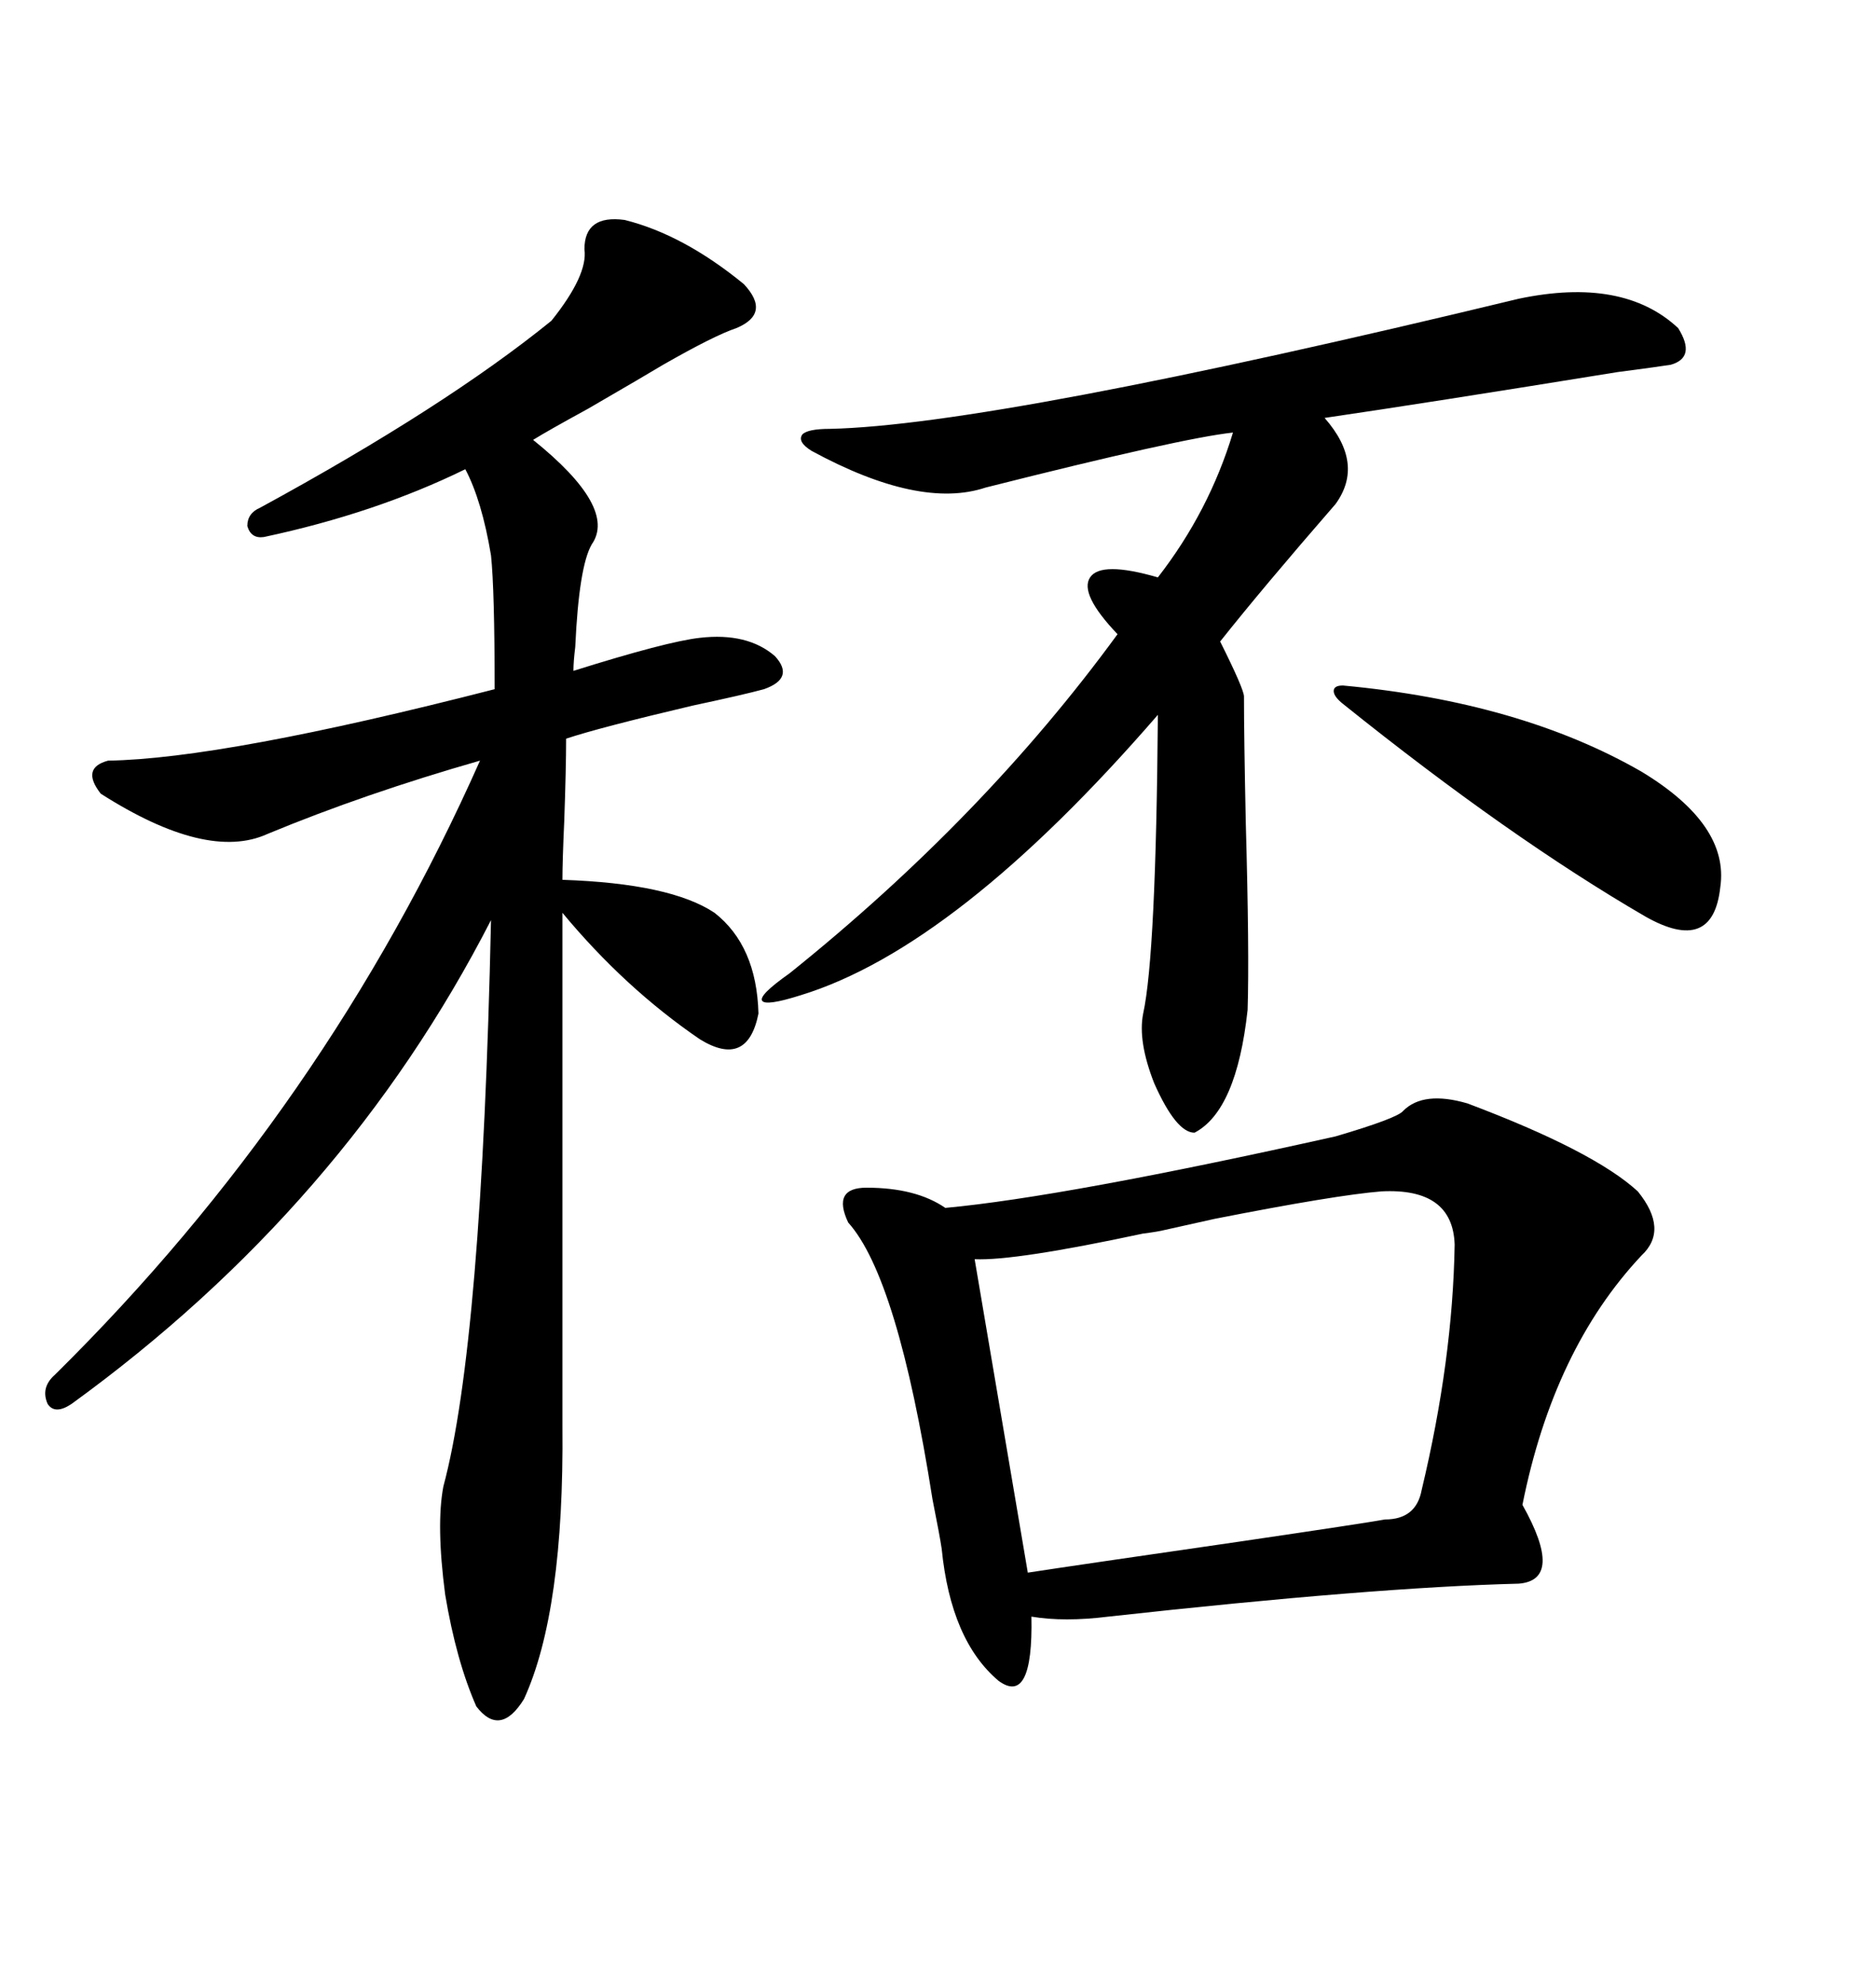 <svg xmlns="http://www.w3.org/2000/svg" xmlns:xlink="http://www.w3.org/1999/xlink" width="300" height="317.285"><path d="M224.41 177.54L224.41 177.54Q227.64 174.32 234.67 176.37L234.67 176.37Q254.88 183.98 261.91 190.43L261.91 190.43Q266.89 196.58 262.50 200.68L262.50 200.68Q248.44 215.63 243.46 240.53L243.46 240.53Q250.20 252.54 242.87 253.13L242.87 253.13Q219.73 253.71 177.25 258.40L177.25 258.40Q170.21 259.28 164.94 258.40L164.94 258.40Q165.23 272.75 159.67 268.65L159.67 268.65Q152.05 262.21 150.59 247.56L150.59 247.56Q150.29 245.51 149.12 239.65L149.12 239.65Q143.55 204.20 135.64 195.41L135.64 195.41Q133.01 189.84 138.57 189.84L138.57 189.84Q146.48 189.84 151.17 193.07L151.17 193.07Q170.21 191.31 213.57 181.64L213.57 181.64Q223.54 178.71 224.41 177.54ZM99.90 35.16L99.90 35.16Q109.28 37.50 118.95 45.41L118.95 45.41Q123.34 50.10 117.77 52.44L117.77 52.44Q114.26 53.61 106.05 58.30L106.05 58.30Q103.13 60.06 94.04 65.33L94.04 65.33Q87.60 68.85 85.25 70.31L85.25 70.31Q98.73 81.15 94.63 87.01L94.63 87.01Q92.58 90.53 91.99 103.42L91.99 103.42Q91.70 105.76 91.70 107.23L91.70 107.23Q106.64 102.54 111.91 101.95L111.91 101.95Q119.53 101.07 123.93 104.88L123.93 104.88Q127.15 108.40 122.17 110.16L122.17 110.16Q118.95 111.04 110.74 112.79L110.74 112.79Q95.80 116.31 90.53 118.07L90.53 118.07Q90.53 122.75 90.23 131.25L90.23 131.25Q89.94 137.70 89.94 140.63L89.94 140.63Q107.23 141.21 114.26 145.90L114.26 145.90Q121.00 151.17 121.29 162.01L121.29 162.01Q119.53 170.80 111.91 166.11L111.91 166.11Q99.90 157.91 89.94 145.90L89.94 145.90L89.94 227.93Q90.23 257.52 83.79 271.58L83.79 271.58Q79.98 277.73 76.17 272.75L76.17 272.75Q72.95 265.43 71.19 254.88L71.19 254.88Q69.73 243.75 70.90 237.60L70.90 237.60Q77.05 214.75 78.52 147.07L78.52 147.07Q55.08 192.77 11.43 224.41L11.43 224.41Q8.79 226.17 7.62 224.41L7.62 224.41Q6.45 221.78 8.79 219.73L8.79 219.73Q52.15 176.95 76.76 121.58L76.76 121.58Q58.30 126.86 42.77 133.30L42.77 133.30Q33.11 137.70 16.11 126.86L16.11 126.86Q12.89 122.75 17.29 121.58L17.29 121.58Q35.74 121.29 79.10 110.16L79.10 110.16Q79.10 94.34 78.52 88.77L78.52 88.77Q77.05 79.98 74.41 75L74.41 75Q60.06 82.03 42.19 85.84L42.19 85.84Q40.14 86.13 39.55 84.08L39.55 84.08Q39.55 82.03 41.60 81.15L41.60 81.15Q71.19 65.04 88.18 51.27L88.18 51.27Q94.04 43.95 93.46 39.84L93.46 39.84Q93.46 34.28 99.90 35.16ZM242.87 47.75L242.87 47.75Q259.57 44.24 268.36 52.44L268.36 52.44Q271.29 57.13 267.19 58.30L267.19 58.30Q265.43 58.59 258.69 59.47L258.69 59.47Q227.93 64.45 211.82 66.80L211.82 66.80Q218.26 74.12 213.57 80.57L213.57 80.57Q201.86 94.04 195.12 102.54L195.12 102.54Q198.93 110.16 198.93 111.33L198.93 111.33Q198.93 117.77 199.22 131.54L199.22 131.54Q199.80 152.34 199.51 161.43L199.51 161.43Q197.75 177.54 191.02 181.05L191.02 181.05Q188.09 181.05 184.57 173.14L184.57 173.14Q181.93 166.41 182.81 162.01L182.81 162.01Q184.86 152.64 185.16 114.26L185.16 114.26Q152.93 151.46 128.03 159.08L128.03 159.08Q122.46 160.84 121.88 159.96L121.88 159.96Q121.29 159.08 126.27 155.57L126.27 155.57Q157.32 130.66 178.71 101.37L178.71 101.37Q172.56 94.92 174.32 92.29L174.32 92.29Q176.07 89.65 185.16 92.29L185.16 92.29Q193.36 81.74 197.17 69.14L197.17 69.14Q188.96 70.02 157.62 77.93L157.62 77.93Q147.07 81.45 129.79 72.07L129.79 72.07Q127.44 70.61 128.32 69.43L128.32 69.43Q129.20 68.55 132.71 68.55L132.71 68.55Q159.08 67.97 242.87 47.75ZM220.90 190.43L220.90 190.43Q213.57 191.02 194.24 194.82L194.24 194.82Q188.96 196.00 186.33 196.58L186.33 196.58Q185.16 196.88 182.81 197.17L182.81 197.17Q162.30 201.56 155.86 201.27L155.86 201.27L164.36 251.37Q171.97 250.20 198.34 246.39L198.34 246.39Q218.26 243.46 221.48 242.87L221.48 242.87Q226.46 242.87 227.34 238.18L227.34 238.18Q232.32 217.38 232.62 198.93L232.62 198.93Q232.32 189.84 220.90 190.43ZM214.75 112.50L214.75 112.50Q213.28 111.33 213.28 110.45L213.28 110.45Q213.28 109.57 214.75 109.57L214.75 109.57Q243.16 112.21 262.50 123.34L262.50 123.34Q276.56 131.84 275.10 141.80L275.10 141.80Q273.93 152.64 263.09 146.48L263.09 146.48Q241.41 133.89 214.75 112.50Z"/></svg>